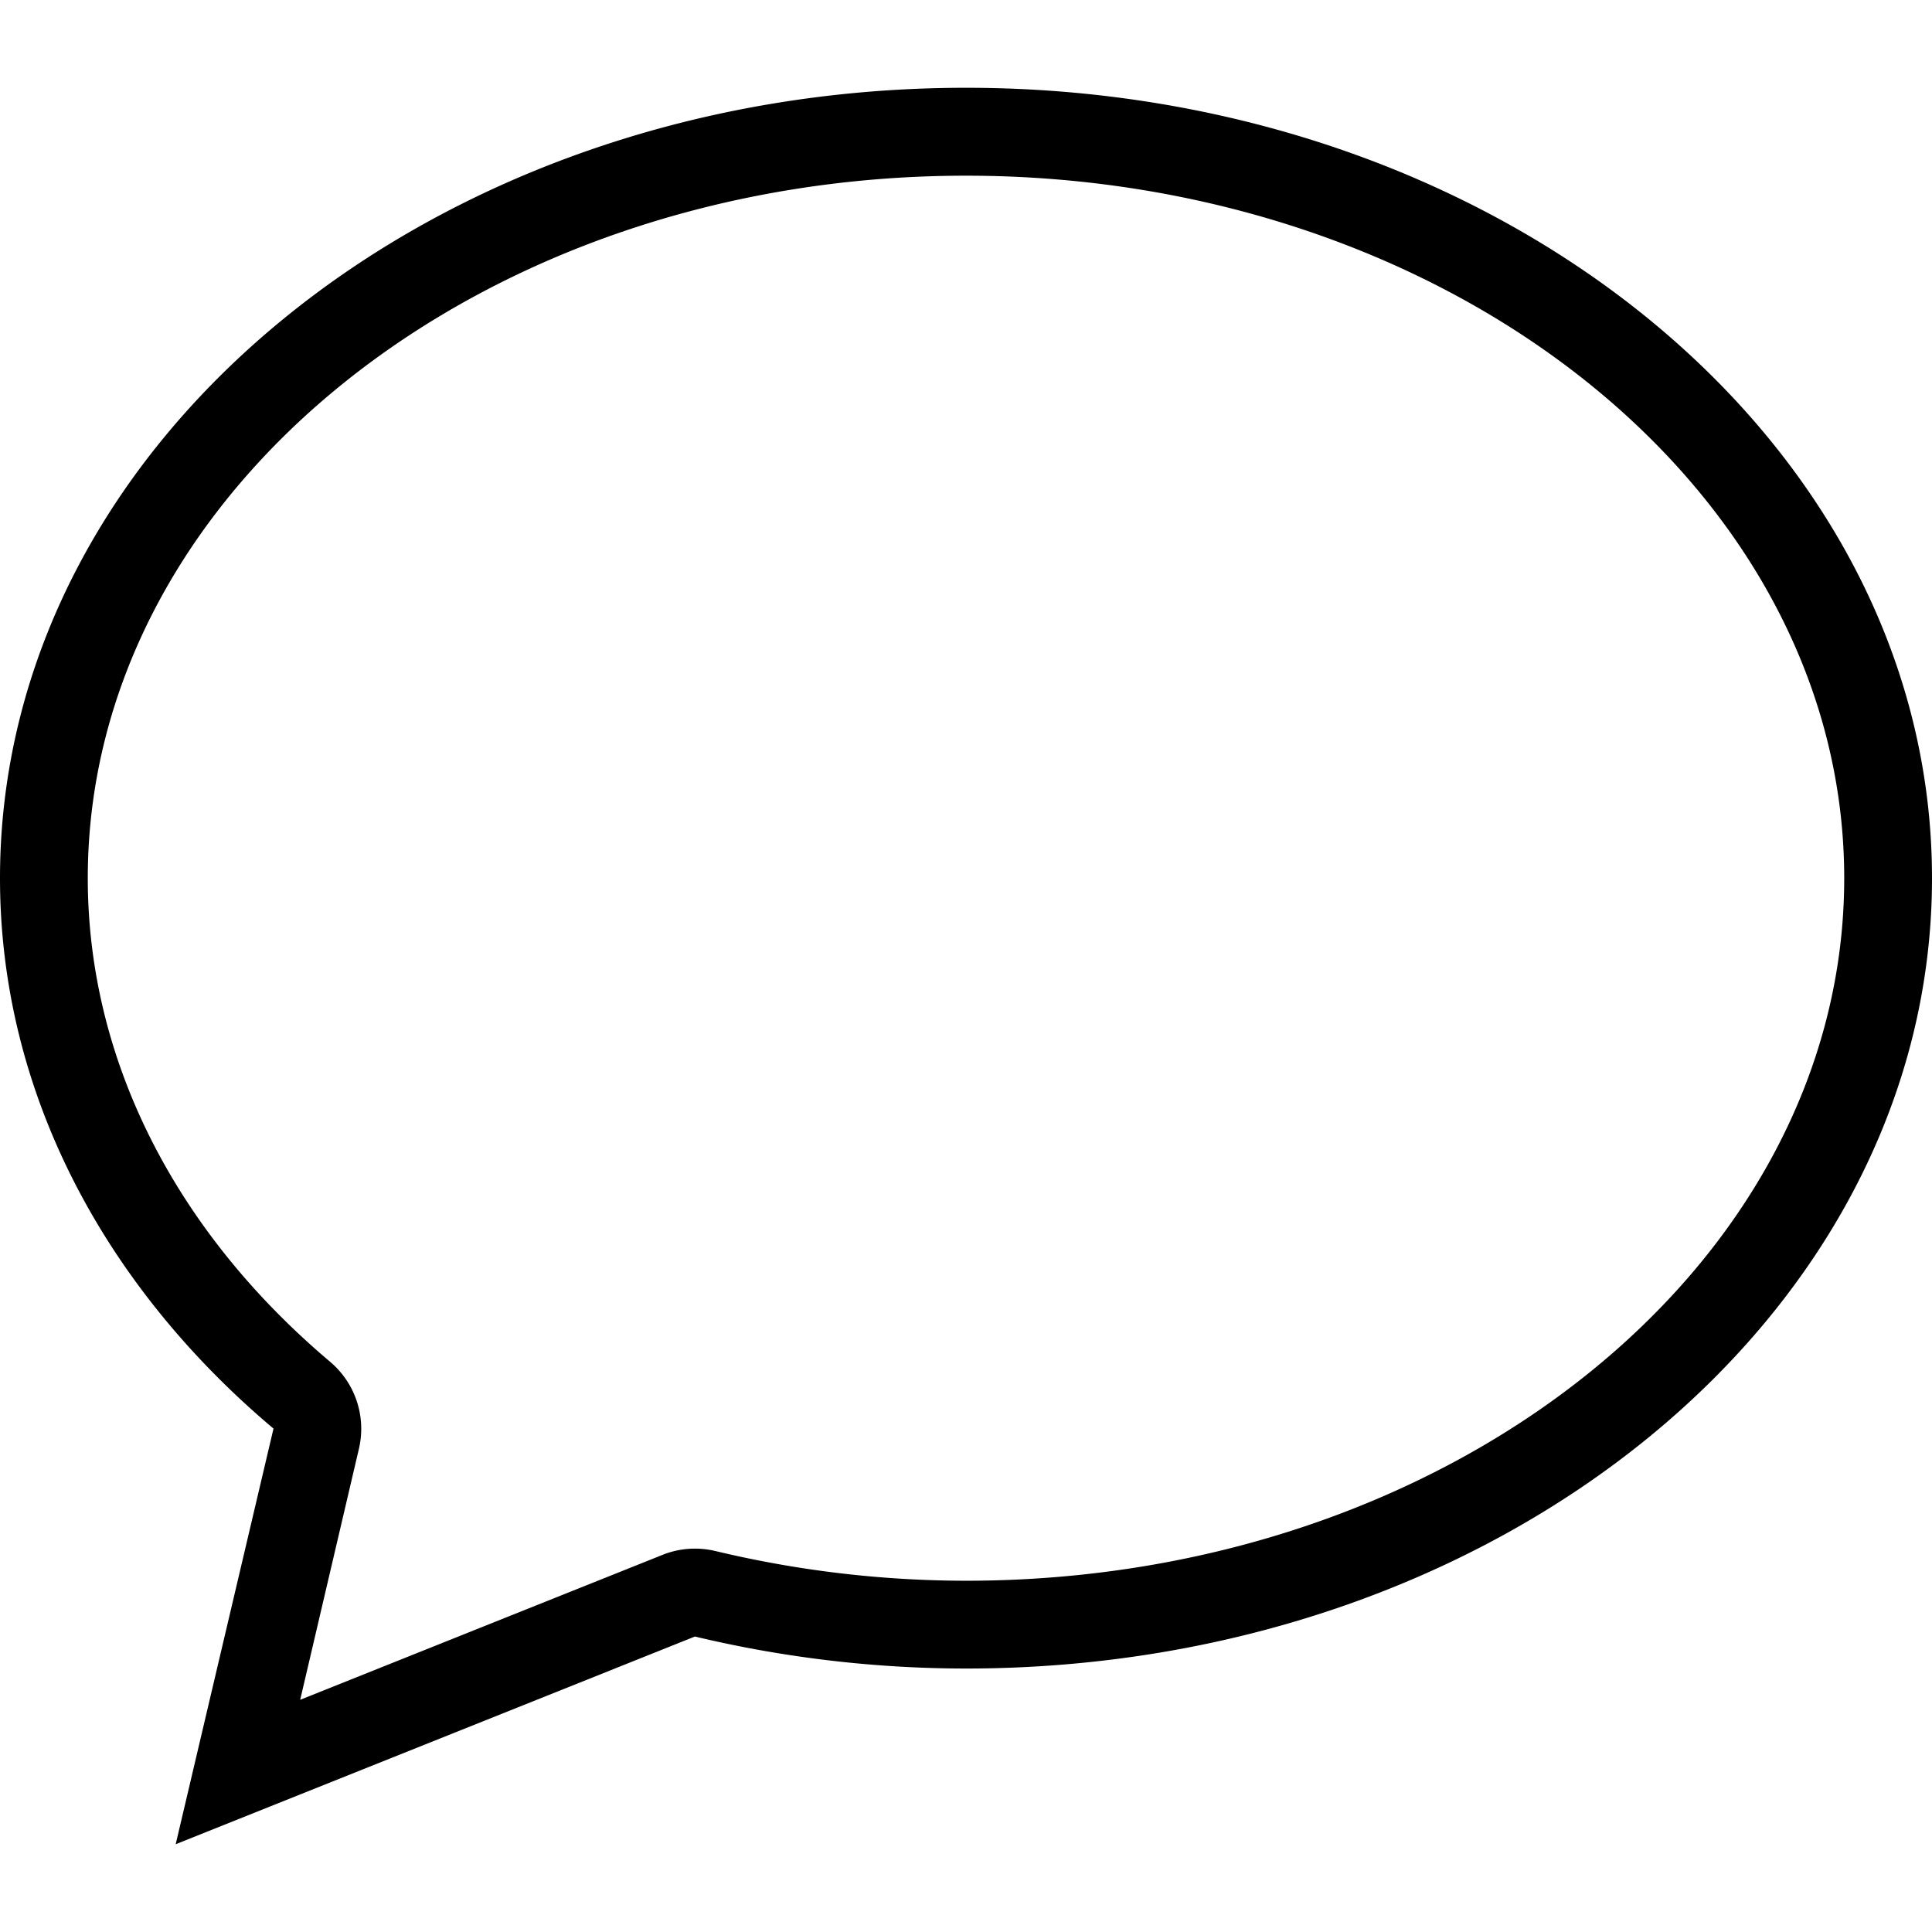 <?xml version="1.0" encoding="utf-8"?><svg xmlns="http://www.w3.org/2000/svg" width="160" height="160" viewBox="0 0 160 160"><path d="M80 7.27c-44.18 0-80 29.31-80 65.46 0 17.73 8.65 33.79 22.65 45.58l-8.1 34.42 43-17.2A96.79 96.79 0 0 0 80 138.18c44.18 0 80-29.3 80-65.45S124.18 7.27 80 7.27zm0 123.64a89.44 89.44 0 0 1-20.75-2.46 7.39 7.39 0 0 0-1.69-.2 7.2 7.2 0 0 0-2.7.52l-30 12L29.72 120a7.26 7.26 0 0 0-2.39-7.23C14.4 101.85 7.27 87.63 7.27 72.73 7.27 40.65 39.9 14.55 80 14.55s72.73 26.1 72.73 58.18S120.1 130.91 80 130.91z" fill="#000000" data-name="Chat Bubble@2x.png"/></svg>